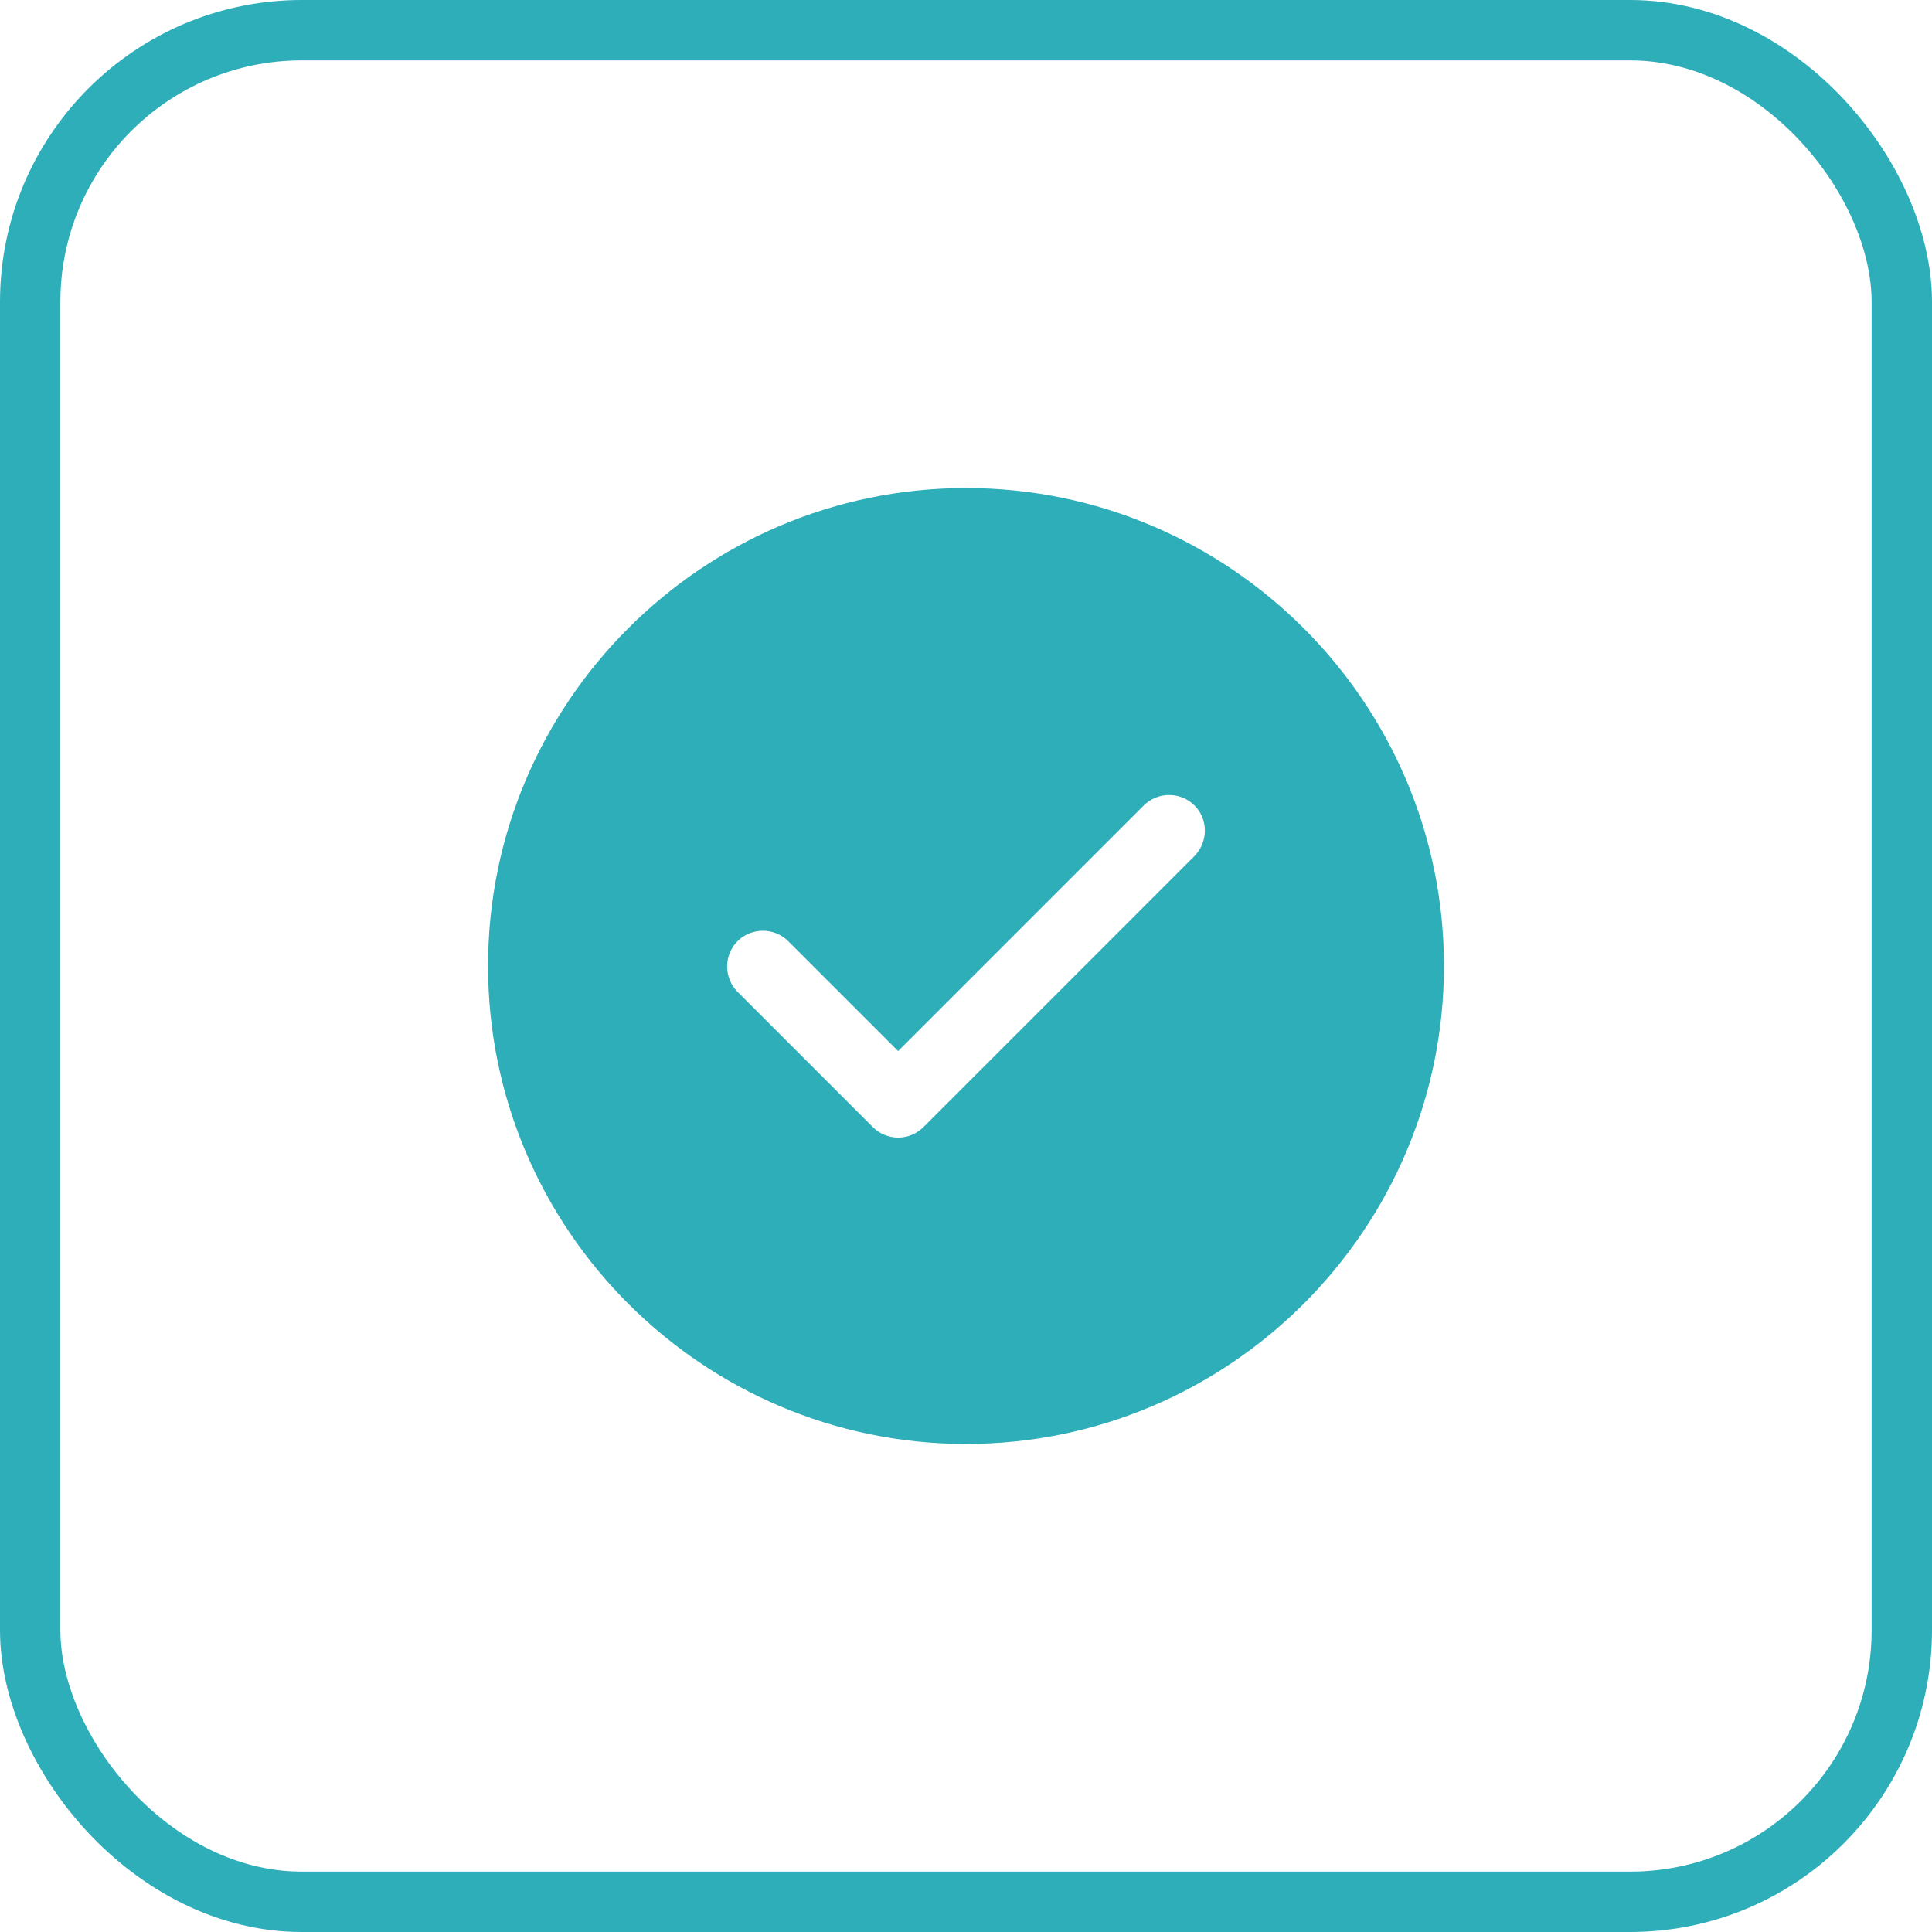 <svg width="64" height="64" viewBox="0 0 64 64" fill="none" xmlns="http://www.w3.org/2000/svg">
<rect x="1" y="1" width="62" height="62" rx="9" stroke="#2DAEB9" stroke-width="2"/>
<path d="M32 16.167C23.276 16.167 16.167 23.276 16.167 32C16.167 40.724 23.276 47.833 32 47.833C40.724 47.833 47.833 40.724 47.833 32C47.833 23.276 40.724 16.167 32 16.167ZM39.568 28.358L30.591 37.336C30.369 37.557 30.068 37.684 29.752 37.684C29.435 37.684 29.134 37.557 28.913 37.336L24.432 32.855C23.973 32.396 23.973 31.636 24.432 31.177C24.891 30.718 25.651 30.718 26.11 31.177L29.752 34.818L37.89 26.68C38.349 26.221 39.109 26.221 39.568 26.68C40.028 27.139 40.028 27.883 39.568 28.358Z" fill="#2DAEB9"/>
</svg>
